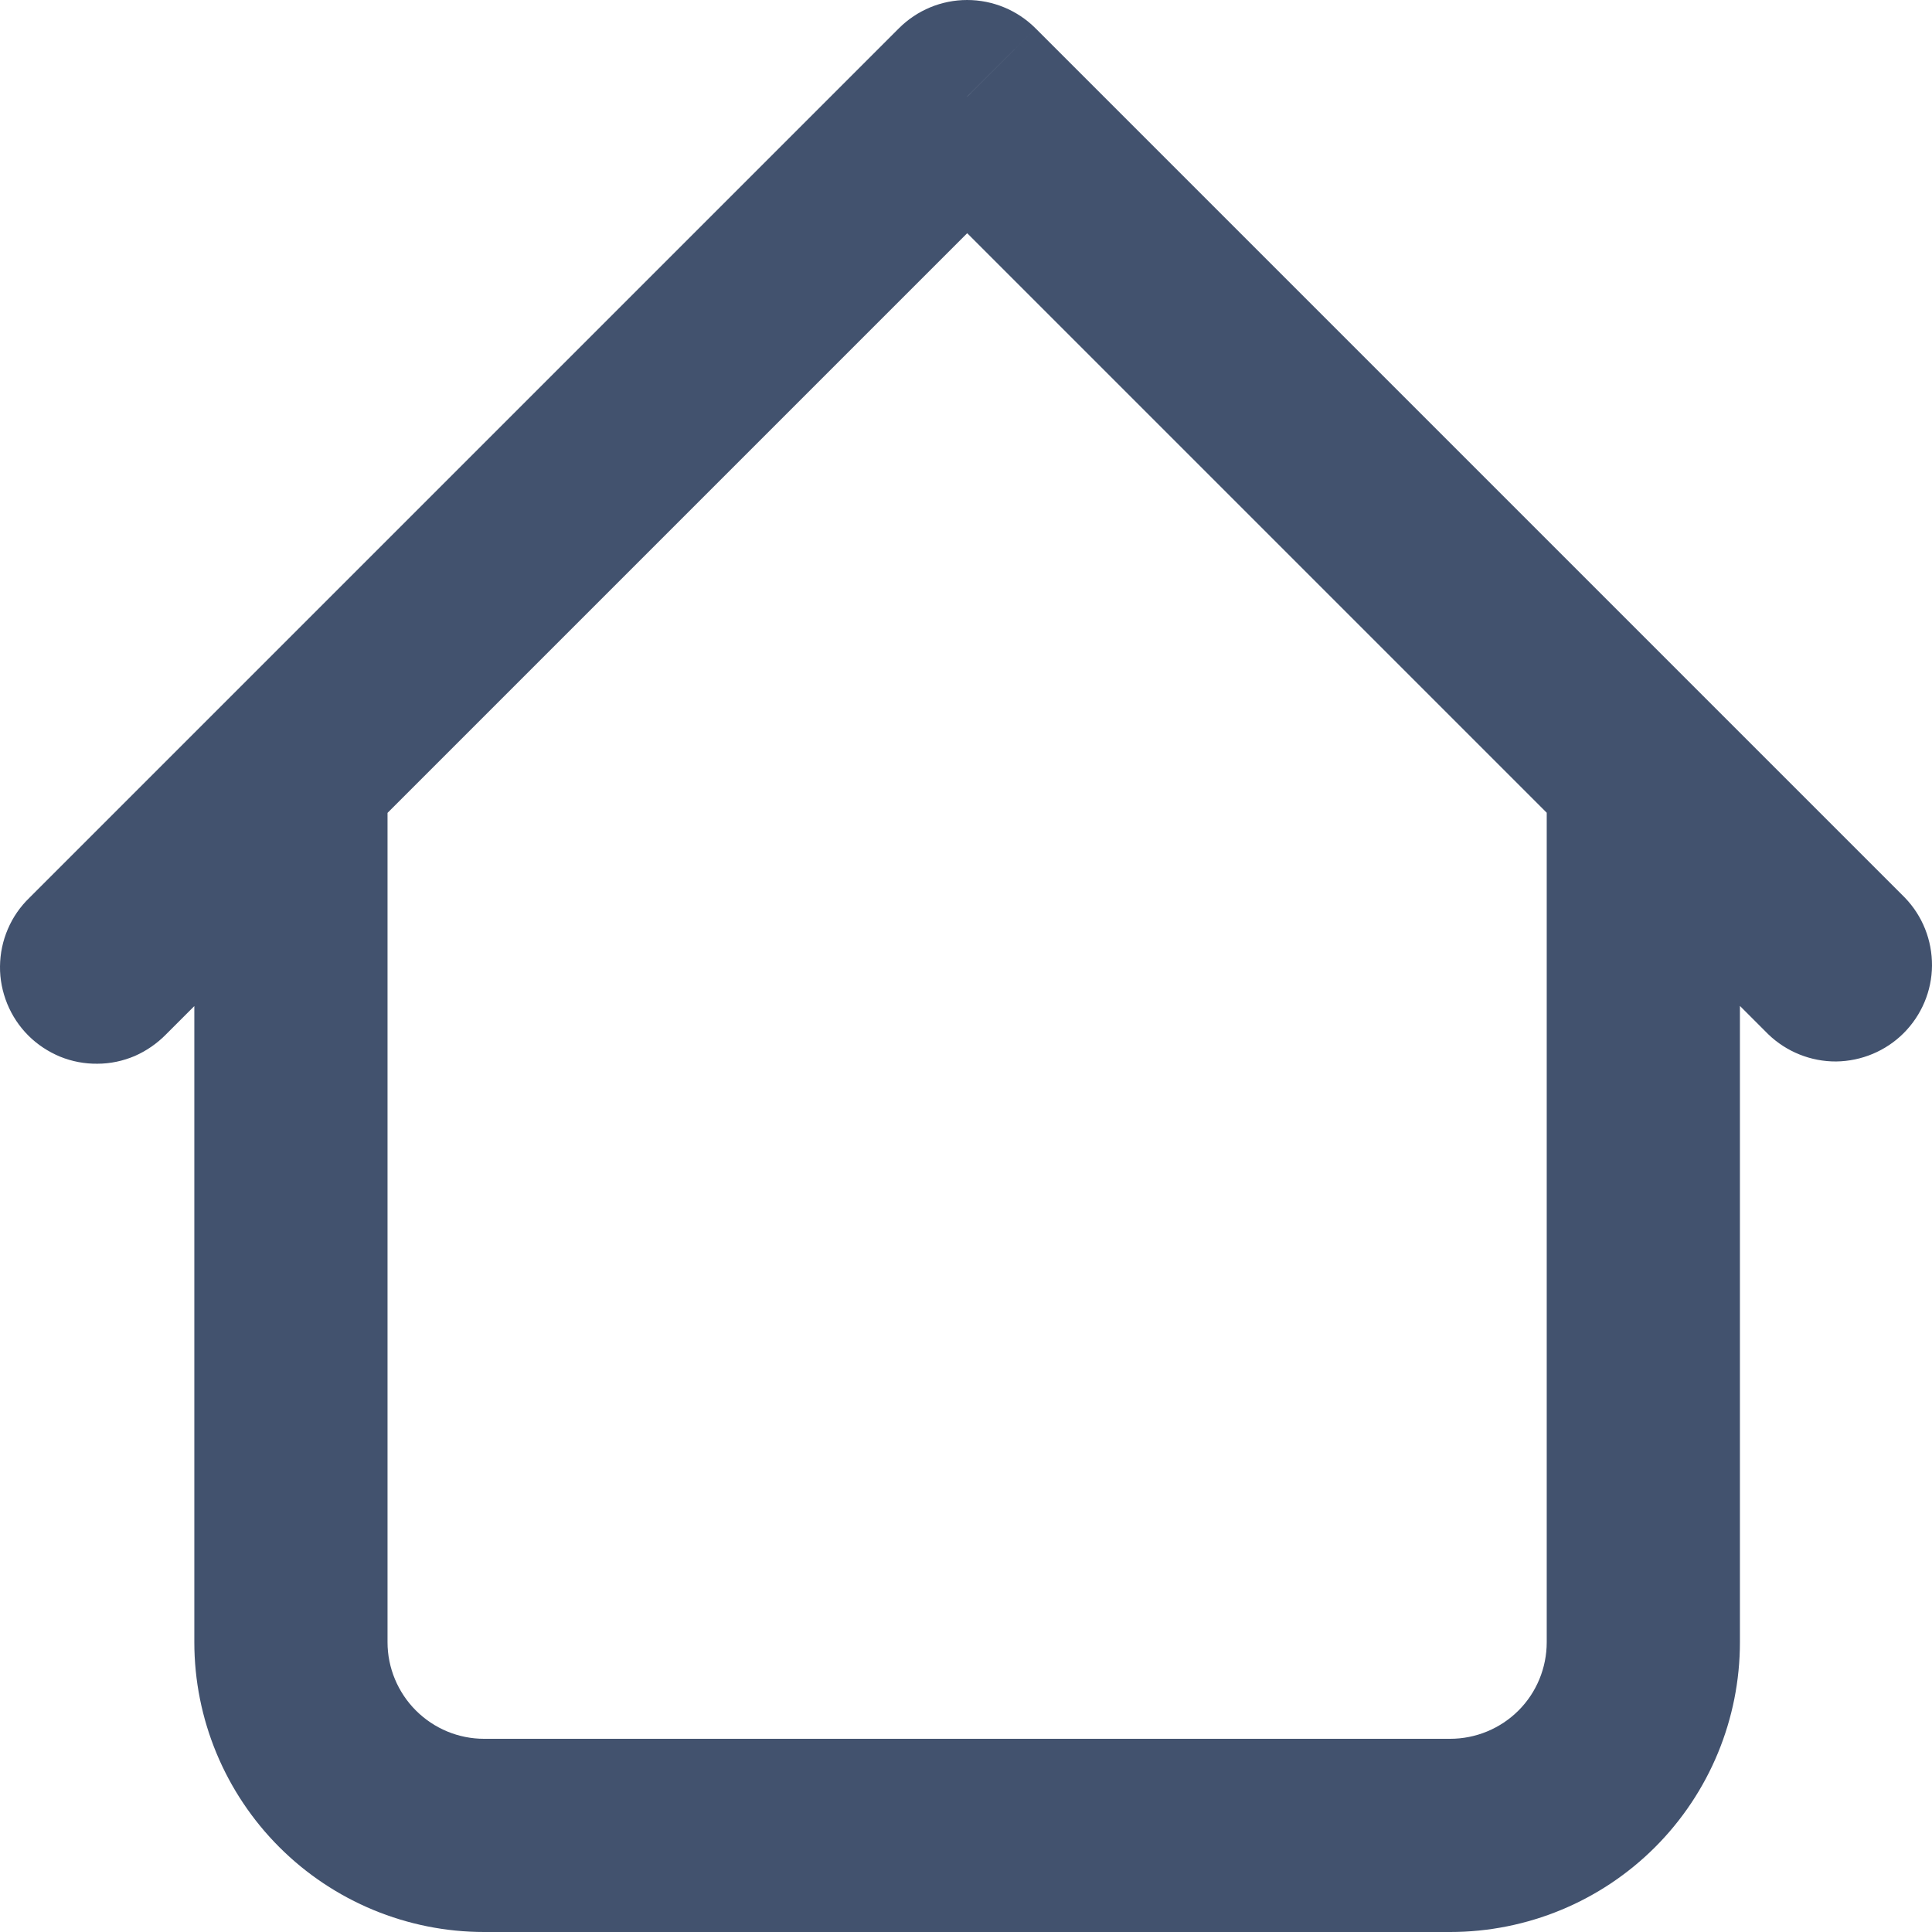 <svg width="12" height="12" viewBox="0 0 12 12" fill="none" xmlns="http://www.w3.org/2000/svg">
<path d="M10.807 4.8C10.807 4.641 10.744 4.488 10.632 4.376C10.519 4.263 10.367 4.2 10.207 4.2C10.048 4.2 9.896 4.263 9.783 4.376C9.671 4.488 9.607 4.641 9.607 4.8H10.807ZM2.407 4.8C2.407 4.641 2.344 4.488 2.232 4.376C2.119 4.263 1.966 4.2 1.807 4.2C1.648 4.2 1.496 4.263 1.383 4.376C1.271 4.488 1.207 4.641 1.207 4.8H2.407ZM10.983 6.424C11.096 6.533 11.248 6.594 11.405 6.593C11.562 6.591 11.713 6.528 11.824 6.417C11.935 6.306 11.999 6.155 12 5.998C12.001 5.84 11.941 5.689 11.832 5.576L10.983 6.424ZM6.007 0.6L6.432 0.176C6.319 0.063 6.166 0 6.007 0C5.848 0 5.696 0.063 5.583 0.176L6.007 0.6ZM0.183 5.576C0.126 5.631 0.08 5.697 0.049 5.77C0.017 5.844 0.001 5.922 2.2654e-05 6.002C-0.001 6.082 0.015 6.161 0.045 6.235C0.075 6.308 0.119 6.375 0.176 6.432C0.232 6.488 0.299 6.532 0.373 6.563C0.447 6.593 0.526 6.608 0.605 6.607C0.685 6.607 0.764 6.59 0.837 6.559C0.91 6.527 0.976 6.481 1.032 6.424L0.183 5.576ZM3.007 12H9.007V10.8H3.007V12ZM10.807 10.2V4.8H9.607V10.2H10.807ZM2.407 10.2V4.8H1.207V10.2H2.407ZM11.832 5.576L6.432 0.176L5.583 1.024L10.983 6.424L11.832 5.576ZM5.583 0.176L0.183 5.576L1.032 6.424L6.432 1.024L5.583 0.176ZM9.007 12C9.485 12 9.943 11.81 10.28 11.473C10.618 11.135 10.807 10.677 10.807 10.2H9.607C9.607 10.359 9.544 10.512 9.432 10.624C9.319 10.737 9.166 10.8 9.007 10.8V12ZM3.007 10.8C2.848 10.8 2.696 10.737 2.583 10.624C2.471 10.512 2.407 10.359 2.407 10.2H1.207C1.207 10.677 1.397 11.135 1.735 11.473C2.072 11.81 2.53 12 3.007 12V10.8Z" fill="#42526E"/>
</svg>
